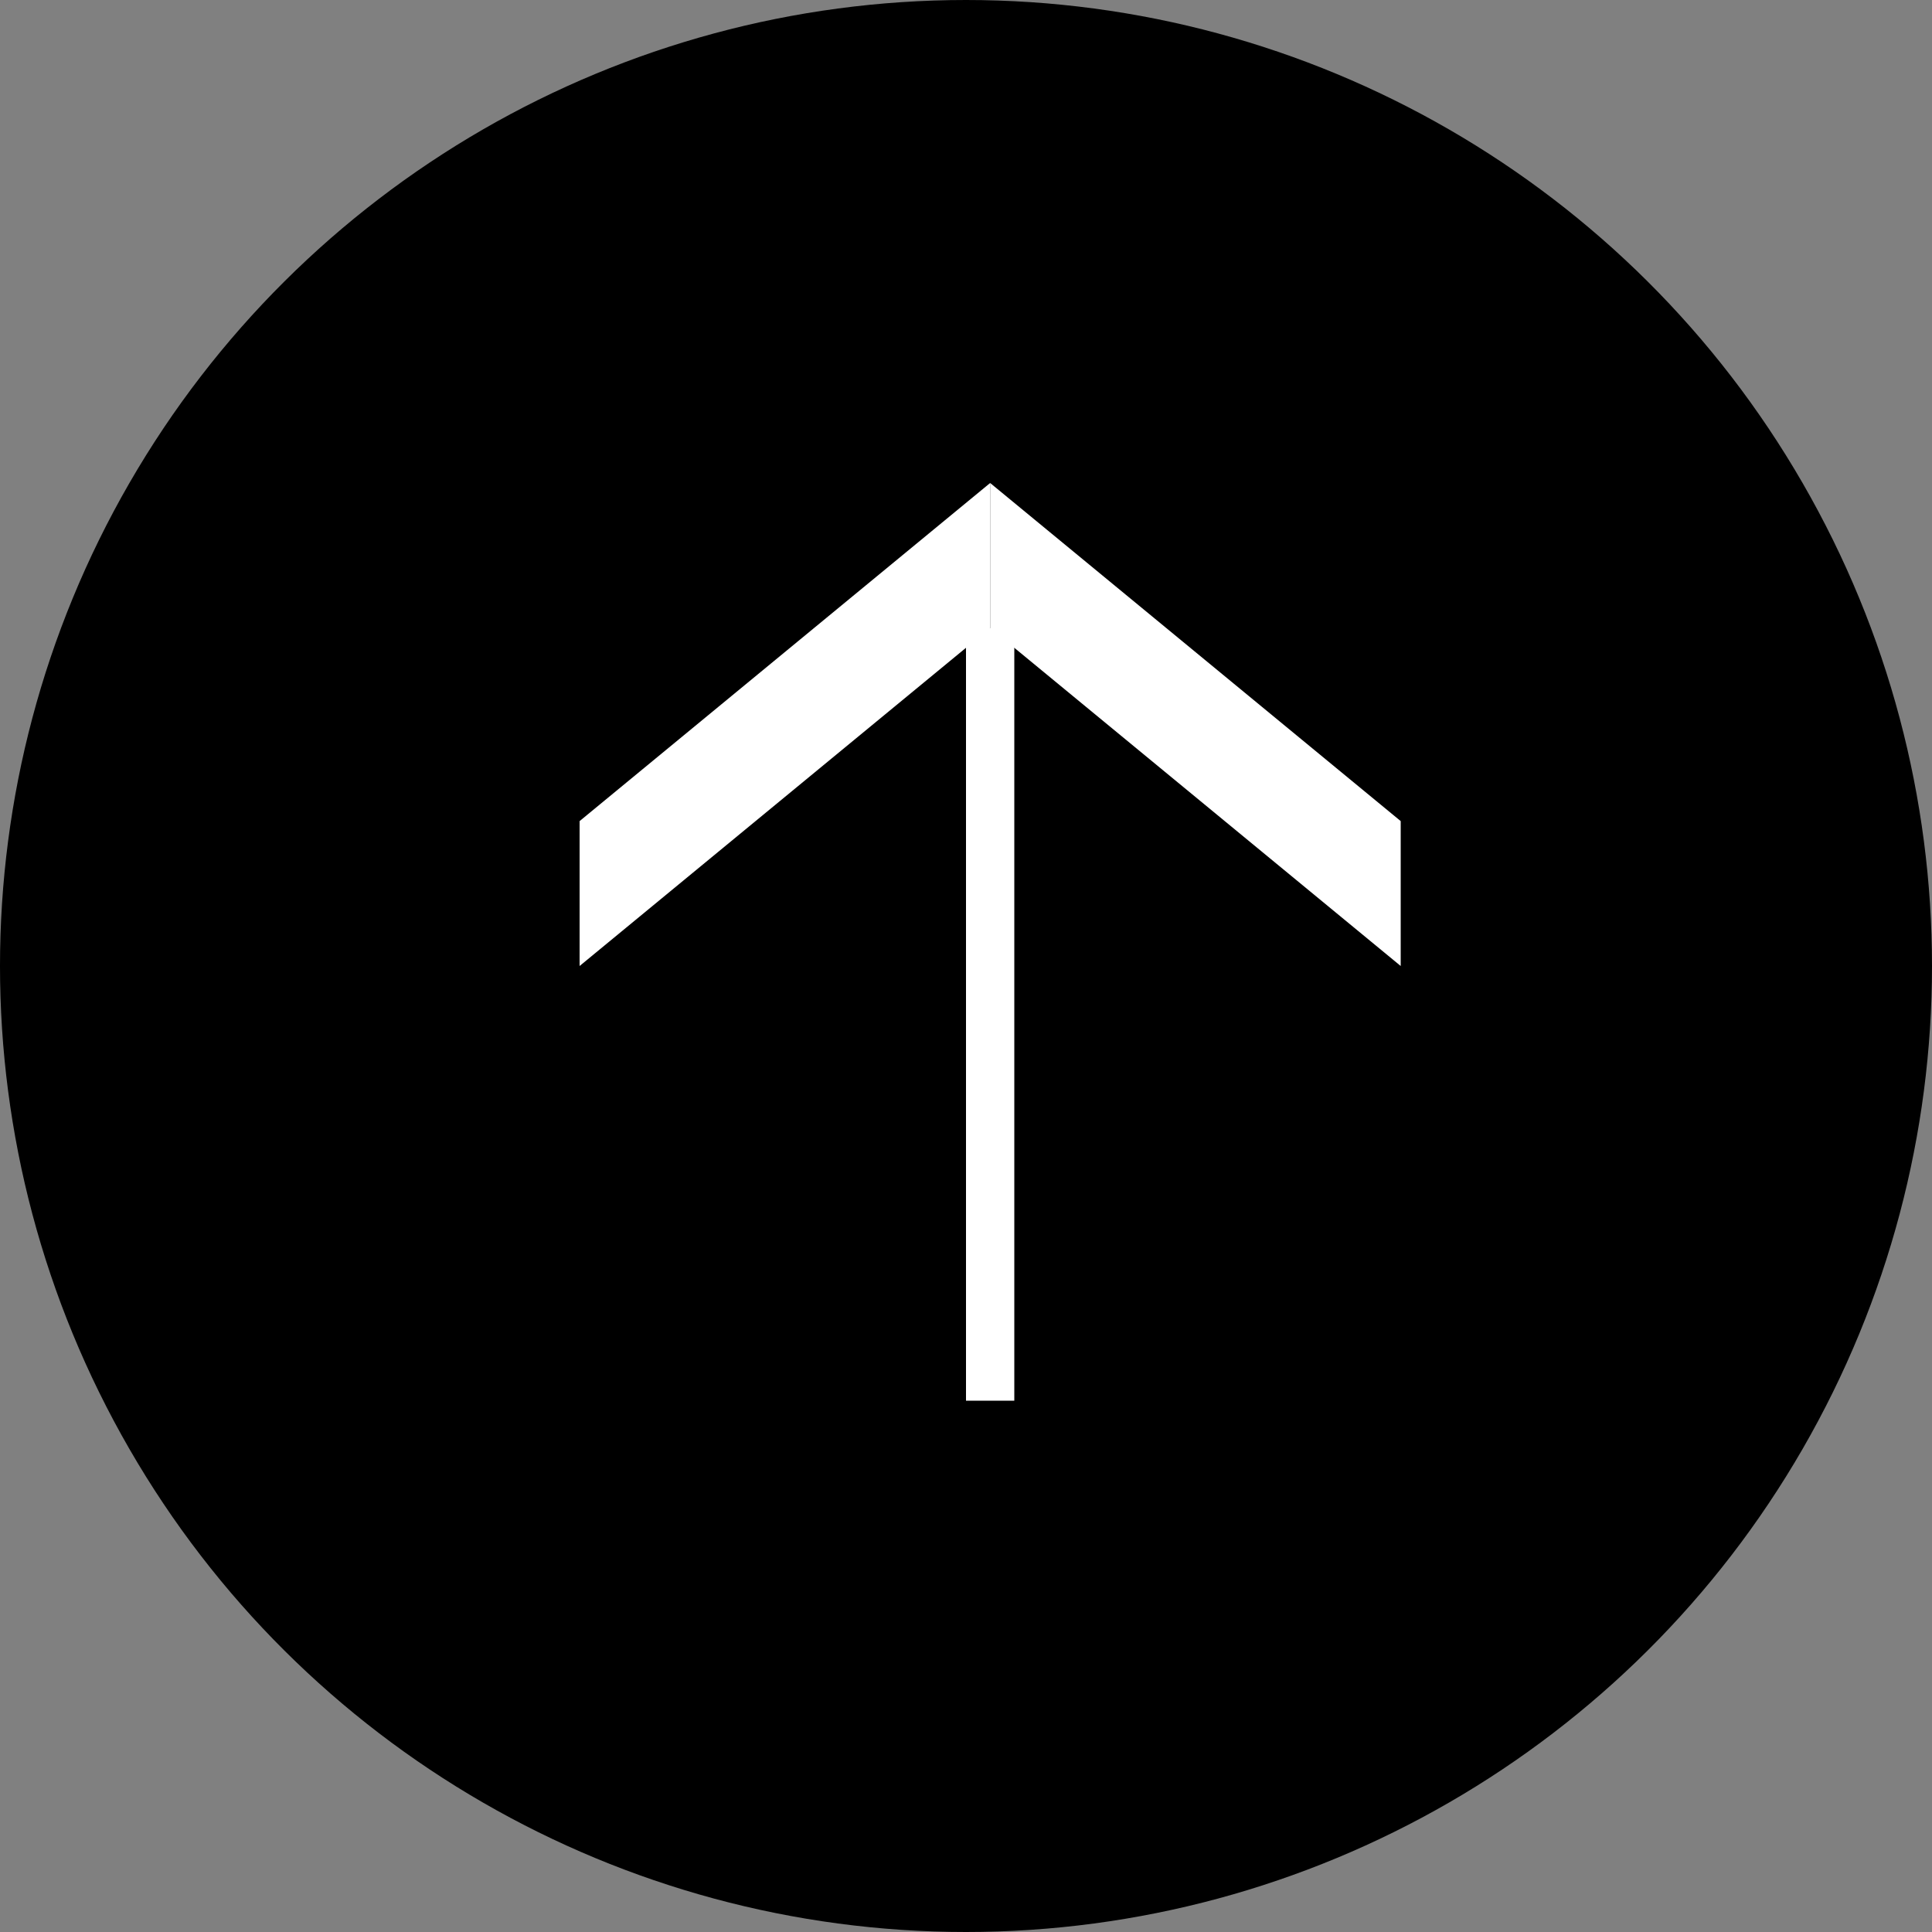 <svg width="40" height="40" viewBox="0 0 40 40" fill="none" xmlns="http://www.w3.org/2000/svg">
<rect x="0" y="0" width="40" height="40" fill="#808080" stroke="none"/>
<circle cx="20" cy="20" r="20" transform="rotate(-90 20 20)" fill="black"/>
<path d="M20.5 10L20.5 13L29 20L29 17L20.5 10Z" fill="white"/>
<path d="M20.5 10L20.5 13L12 20L12 17L20.5 10Z" fill="white"/>
<line x1="20.5" y1="29" x2="20.5" y2="13" stroke="white"/>
</svg>
